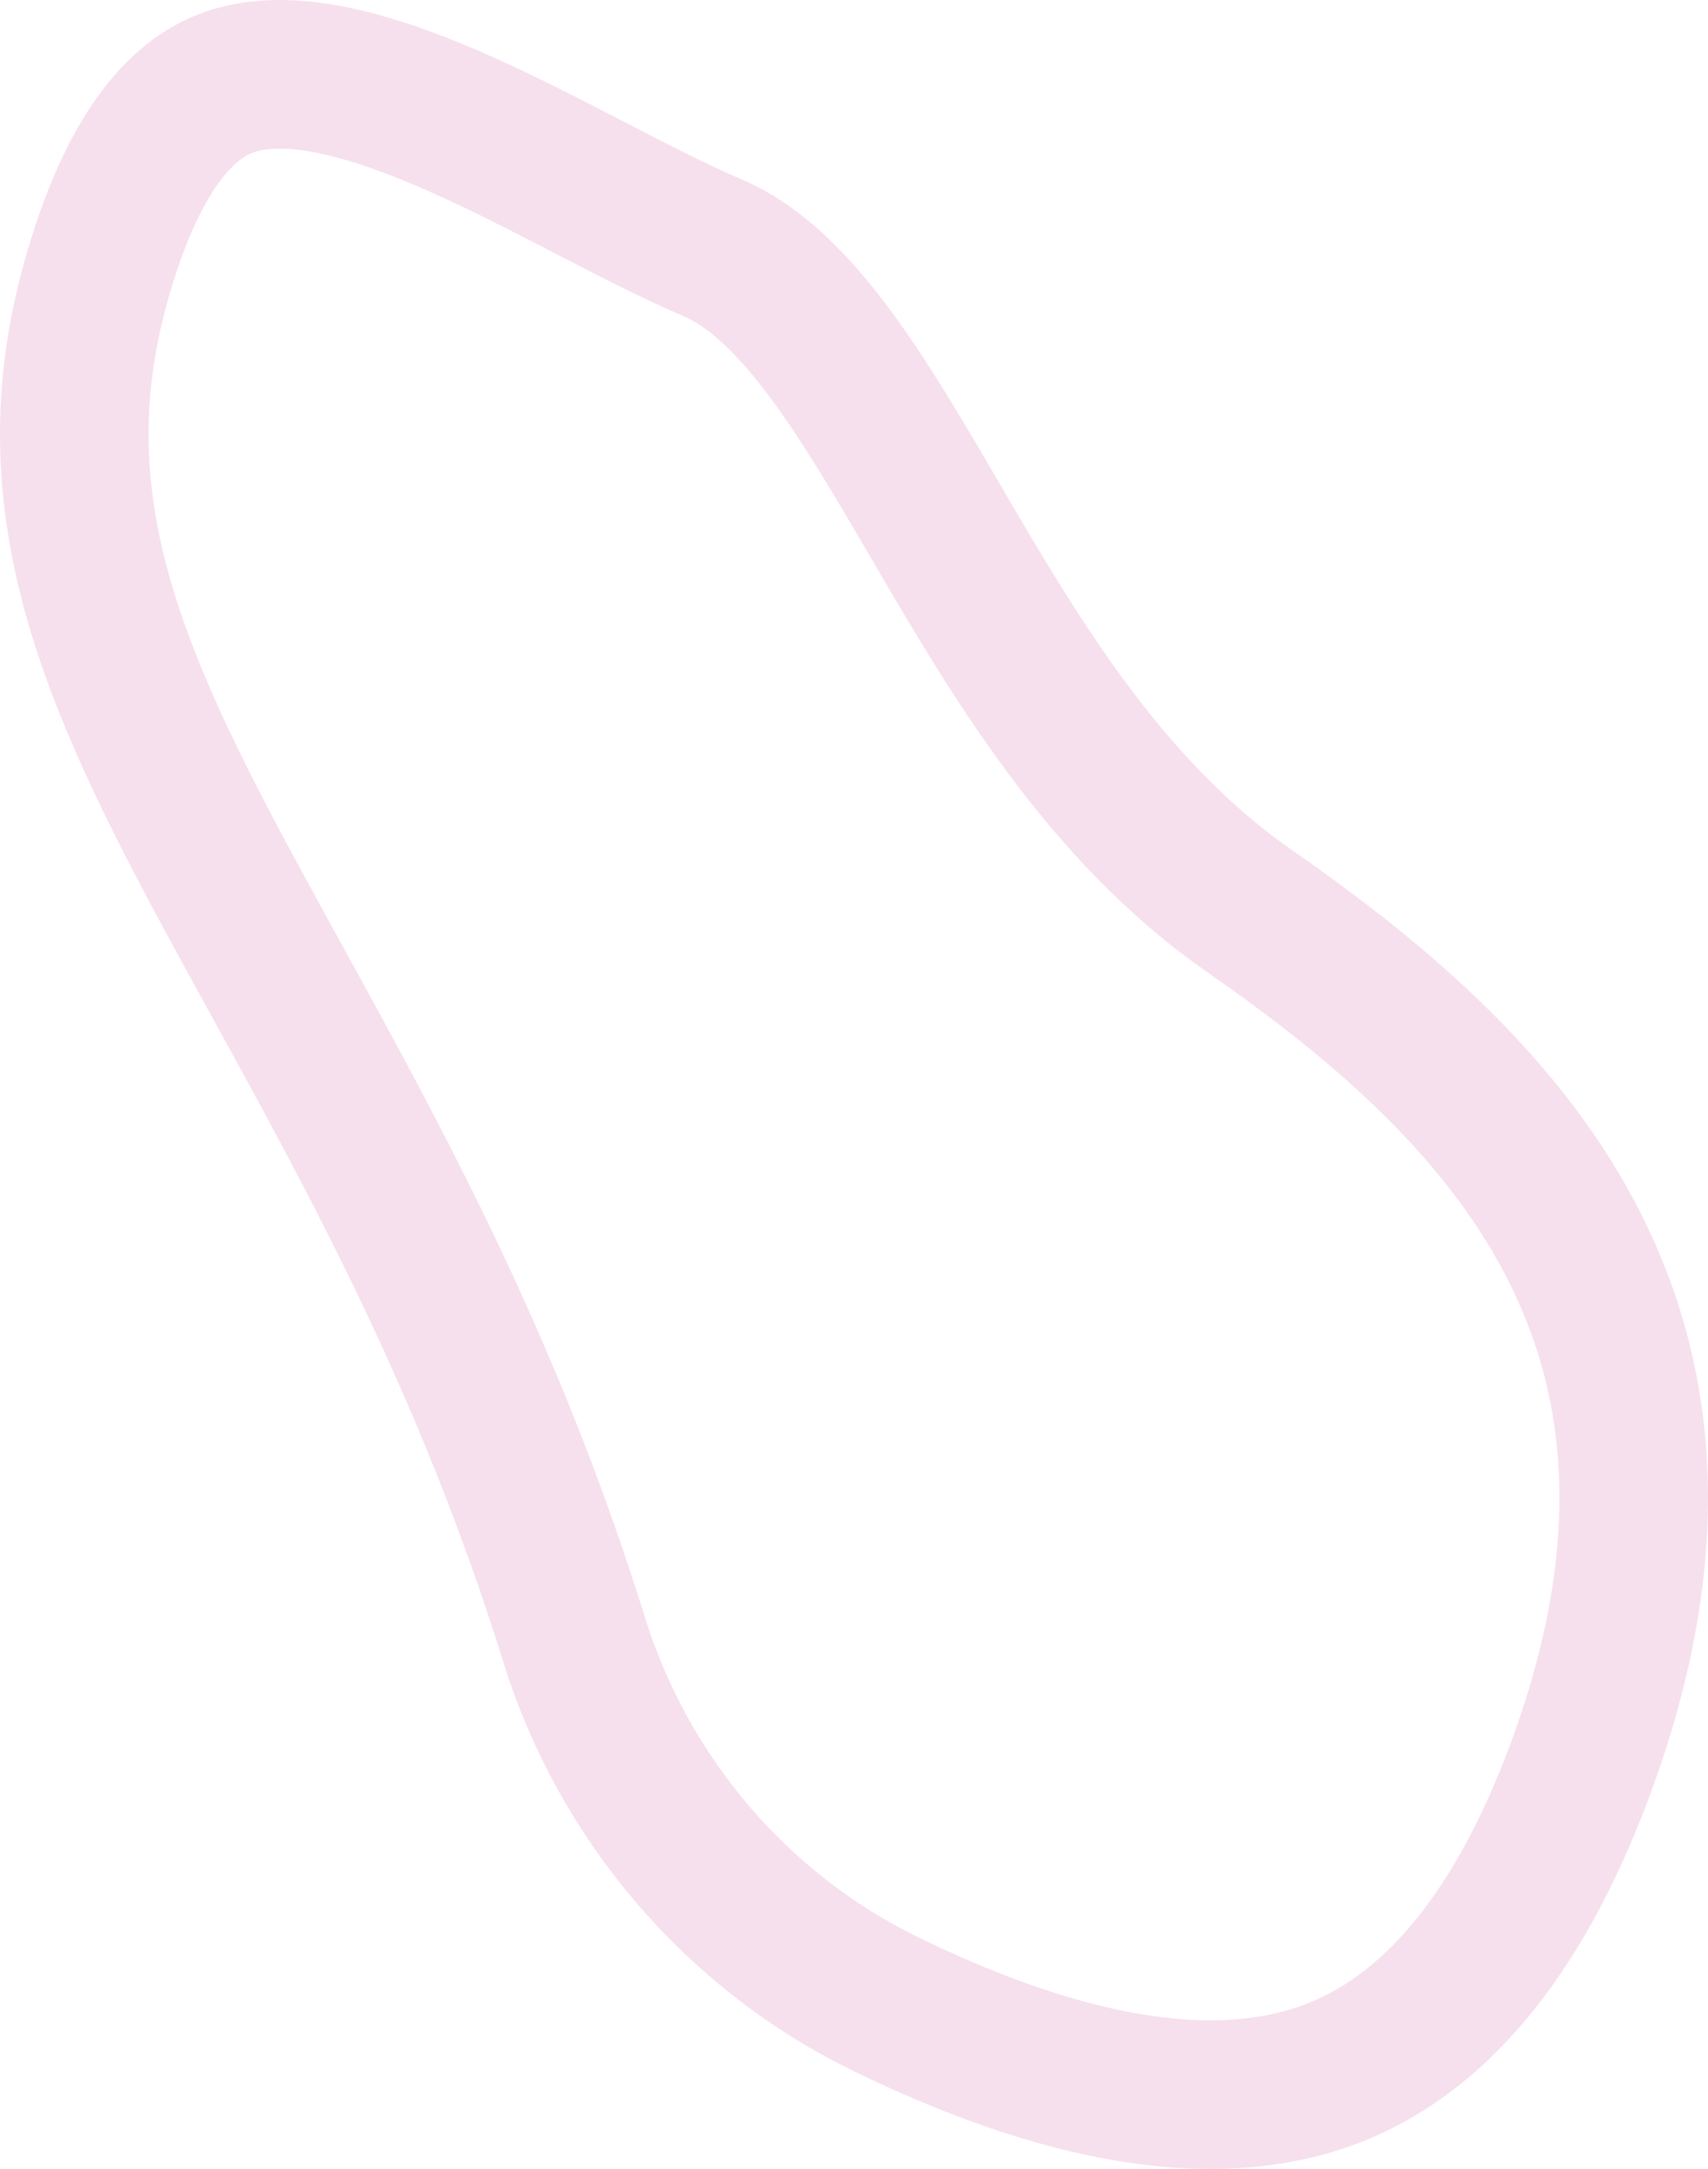 <?xml version="1.0" encoding="UTF-8"?>
<svg id="Layer_2" data-name="Layer 2" xmlns="http://www.w3.org/2000/svg" viewBox="0 0 459.8 583.76">
  <defs>
    <style>
      .cls-1 {
        fill: none;
        stroke: #f6e0ed;
        stroke-miterlimit: 10;
        stroke-width: 40px;
        stroke-dasharray:4500 1500;
        stroke-dashoffset: 0;
        animation:dash 10s linear infinite;
        /*
        animation-delay: 12500ms;
        */
      }

      @keyframes dash {
        from{stroke-dashoffset: 6000;}
        to{stroke-dashoffset: 0;}
      }

    </style>
  </defs>
  <g id="Layer_7" data-name="Layer 7">
    <path class="cls-1" d="m25.9,75.5c-2.48,8.81-4.14,17.35-5.05,25.71-5.91,54.38,19.73,101.01,53.5,162.4,26.91,48.93,57.41,104.4,80.21,177.71,13.26,42.62,43.59,78.24,83.22,97.73,1.05.52,2.11,1.03,3.18,1.54,49.16,23.49,89.32,29.14,119.38,16.81,27.86-11.43,50.03-39.52,65.9-83.5,6.74-18.67,10.78-36,12.53-52.12,9.25-85.01-45.04-136.7-102.28-176.5-39.28-27.31-63.54-68.86-84.94-105.51-19.03-32.59-37.01-63.38-59.71-73.08-10.49-4.48-21.59-10.23-33.34-16.31C125.55,33.34,84.55,12.11,59.54,22.96c-14.22,6.17-25.54,23.84-33.64,52.54Z"/>
  </g>
</svg>